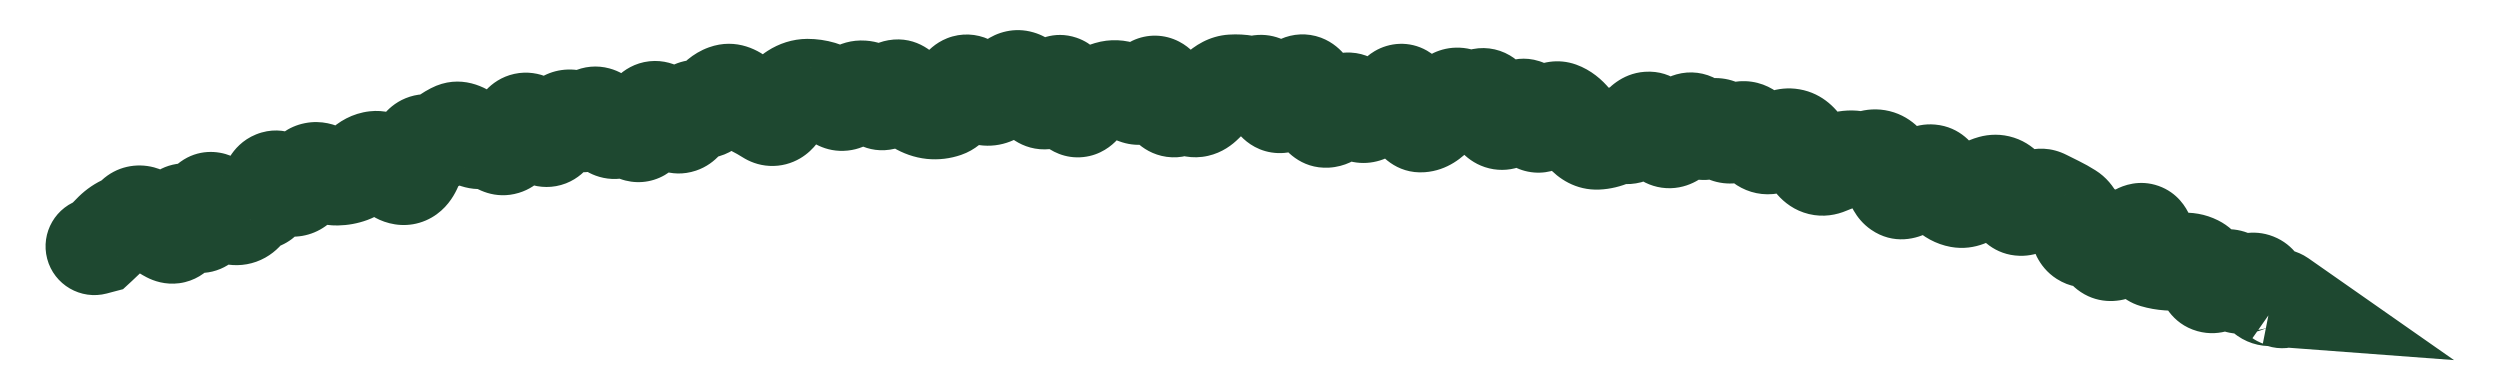 <?xml version="1.0" encoding="utf-8"?>
<svg xmlns="http://www.w3.org/2000/svg" fill="none" height="100%" overflow="visible" preserveAspectRatio="none" style="display: block;" viewBox="0 0 53 8" width="100%">
<path d="M1.736 4.223C1.184 4.368 0.855 4.934 1 5.486C1.146 6.038 1.712 6.367 2.264 6.222L2 5.222L1.736 4.223ZM2.097 5.197L2.361 6.196L2.608 6.131L2.797 5.957L2.097 5.197ZM2.608 4.753L2.163 3.82L2.608 4.753ZM4.086 4.629L3.286 5.284L4.086 4.629ZM4.603 4.336L3.856 5.051L4.603 4.336ZM6.301 3.953L5.696 3.115L6.301 3.953ZM6.538 3.713L7.365 4.334L6.538 3.713ZM7.429 3.694L7.782 4.666L7.429 3.694ZM7.687 3.524L8.413 4.26L7.687 3.524ZM7.953 3.387L8.07 4.415L7.953 3.387ZM8.29 3.576L9.042 2.867L8.29 3.576ZM8.619 3.723L8.209 2.774L8.619 3.723ZM9.92 2.863L10.574 2.062L9.92 2.863ZM10.825 2.968L9.9 2.505L10.825 2.968ZM11.934 2.575L12.679 3.292L11.934 2.575ZM12.226 2.567L11.611 3.397L12.226 2.567ZM13.694 2.602L14.687 2.888L13.694 2.602ZM14.555 2.493L15.483 2.95L14.555 2.493ZM15.107 2.2L15.933 2.821L15.107 2.2ZM15.675 2.067L16.36 1.292L15.675 2.067ZM16.293 2.459L15.741 3.333L16.293 2.459ZM16.569 2.296L15.636 1.851L16.569 2.296ZM17.119 1.858L17.114 0.824L17.119 1.858ZM18.004 2.065L18.834 2.681L18.004 2.065ZM18.871 2.007L19.779 2.501L18.871 2.007ZM19.159 1.957L19.968 1.312L19.159 1.957ZM20.04 2.306L19.706 1.328L20.04 2.306ZM20.9 2.052L20.75 3.075L20.9 2.052ZM21.188 1.943L20.49 1.18L21.188 1.943ZM21.476 1.709L20.878 0.866L21.476 1.709ZM22.058 2.1L22.715 1.302L22.058 2.1ZM23.796 1.917L24.164 0.951L23.796 1.917ZM25.528 2.205L26.262 2.934L25.528 2.205ZM26.118 1.766L26.185 2.797L26.118 1.766ZM26.701 1.776L26.912 2.788L26.701 1.776ZM26.979 2.049L27.927 1.636L26.979 2.049ZM27.571 1.771L27.991 2.716L27.571 1.771ZM29.286 2.313L29.264 3.346L29.286 2.313ZM29.591 2.06L28.714 1.512L29.591 2.06ZM29.868 2.218L28.874 2.501L29.868 2.218ZM30.131 2.62L30.055 1.589L30.131 2.62ZM31.337 2.113L32.098 2.812L31.337 2.113ZM31.613 2.275L32.59 1.938L31.613 2.275ZM32.19 2.344L31.445 1.627L32.19 2.344ZM32.754 2.524L31.919 1.913L32.754 2.524ZM33.064 2.343L33.416 1.37L33.064 2.343ZM33.333 2.548L32.536 3.207L33.333 2.548ZM33.862 2.986L33.907 4.019L33.862 2.986ZM34.162 2.914L33.758 1.963L34.162 2.914ZM35.073 2.647L34.186 3.178L35.073 2.647ZM35.323 2.935L34.736 3.787L35.323 2.935ZM36.233 2.739L35.643 1.89L35.643 1.89L36.233 2.739ZM36.521 2.773L35.728 3.436L36.521 2.773ZM37.103 2.819L36.375 3.553L37.103 2.819ZM37.358 3.042L37.984 2.219L37.358 3.042ZM37.66 3.015L37.046 2.183L37.66 3.015ZM38.229 3.123L37.343 3.657L38.229 3.123ZM39.061 3.401L39.337 4.398L39.061 3.401ZM39.361 3.387L39.575 2.376L39.361 3.387ZM39.662 3.367L39.969 4.354L39.662 3.367ZM40.405 4.012L39.882 3.12L40.405 4.012ZM41.542 4.218L41.728 3.2L41.542 4.218ZM41.874 4.094L41.238 3.279L41.874 4.094ZM42.503 3.991L43.287 3.317L42.503 3.991ZM43.614 4.341L43.158 5.269L43.614 4.341ZM44.317 5.016L43.743 4.157L44.317 5.016ZM44.82 5.334L44.437 4.373L44.82 5.334ZM45.502 5.113L44.473 5.214L45.502 5.113ZM45.676 5.498L45.965 4.505L45.676 5.498ZM45.965 5.549L46.038 4.518L45.965 5.549ZM46.761 5.891L47.752 5.596L46.761 5.891ZM47.353 5.961L48.198 5.365L47.353 5.961ZM47.651 6L47.179 5.08L47.651 6ZM48.147 6.304L48.205 7.336L48.147 6.304ZM48.345 6.322L48.268 7.353L52.025 7.634L48.938 5.475L48.345 6.322ZM48.288 6.317L48.365 5.287L47.969 7.301L48.288 6.317ZM48.064 7.332C48.607 7.508 49.19 7.21 49.367 6.667C49.543 6.124 49.245 5.541 48.702 5.365L48.383 6.348L48.064 7.332ZM2 5.222L2.264 6.222L2.361 6.196L2.097 5.197L1.833 4.197L1.736 4.223L2 5.222ZM2.097 5.197L2.797 5.957C2.911 5.852 3.017 5.748 3.113 5.648L2.363 4.936L1.612 4.225C1.556 4.285 1.484 4.355 1.397 4.436L2.097 5.197ZM2.363 4.936L3.113 5.648C3.114 5.647 3.095 5.667 3.053 5.687L2.608 4.753L2.163 3.82C1.946 3.924 1.764 4.065 1.612 4.225L2.363 4.936ZM2.608 4.753L3.053 5.687C3.246 5.595 3.415 5.474 3.563 5.337L2.858 4.581L2.152 3.825C2.147 3.829 2.146 3.83 2.148 3.829C2.15 3.827 2.155 3.824 2.163 3.82L2.608 4.753ZM2.858 4.581L3.563 5.337C3.465 5.428 3.328 5.512 3.157 5.552C2.989 5.591 2.841 5.575 2.734 5.547C2.55 5.498 2.464 5.406 2.487 5.427L3.189 4.669L3.892 3.91C3.772 3.8 3.56 3.627 3.265 3.548C2.892 3.45 2.471 3.527 2.152 3.825L2.858 4.581ZM3.189 4.669L2.487 5.427C2.671 5.598 2.878 5.759 3.108 5.878L3.584 4.961L4.06 4.043C4.049 4.037 3.993 4.004 3.892 3.91L3.189 4.669ZM3.584 4.961L3.108 5.878C3.256 5.955 3.501 6.044 3.803 6.004C4.128 5.96 4.37 5.787 4.523 5.603C4.769 5.308 4.816 4.956 4.832 4.812L3.805 4.695L2.778 4.578C2.776 4.598 2.776 4.581 2.788 4.542C2.798 4.51 2.834 4.4 2.936 4.279C3.052 4.139 3.251 3.992 3.528 3.954C3.781 3.92 3.972 3.997 4.06 4.043L3.584 4.961ZM3.805 4.695L4.832 4.812C4.832 4.813 4.831 4.828 4.825 4.854C4.819 4.878 4.806 4.927 4.777 4.99C4.727 5.098 4.548 5.408 4.132 5.505C3.742 5.597 3.463 5.423 3.395 5.376C3.31 5.318 3.274 5.269 3.286 5.284L4.086 4.629L4.886 3.974C4.819 3.892 4.711 3.771 4.562 3.67C4.431 3.58 4.097 3.39 3.66 3.492C3.197 3.601 2.98 3.949 2.9 4.122C2.818 4.3 2.79 4.472 2.778 4.578L3.805 4.695ZM4.086 4.629L3.286 5.284C3.354 5.367 3.472 5.5 3.641 5.606C3.805 5.709 4.205 5.898 4.675 5.7C5.101 5.52 5.255 5.154 5.302 5.02C5.36 4.856 5.379 4.698 5.387 4.59L4.356 4.515L3.324 4.44C3.322 4.468 3.322 4.417 3.353 4.33C3.373 4.273 3.491 3.955 3.871 3.795C4.297 3.615 4.644 3.794 4.745 3.858C4.804 3.895 4.843 3.93 4.86 3.947C4.87 3.956 4.876 3.963 4.88 3.968C4.882 3.97 4.884 3.972 4.885 3.973C4.886 3.974 4.886 3.974 4.886 3.974L4.086 4.629ZM4.356 4.515L5.387 4.59C5.389 4.562 5.389 4.593 5.37 4.657C5.358 4.694 5.287 4.925 5.037 5.105C4.706 5.344 4.339 5.31 4.118 5.22C3.947 5.151 3.859 5.054 3.856 5.051L4.603 4.336L5.35 3.622C5.275 3.543 5.122 3.396 4.894 3.304C4.616 3.191 4.2 3.16 3.827 3.429C3.536 3.639 3.432 3.926 3.394 4.046C3.349 4.192 3.332 4.333 3.324 4.44L4.356 4.515ZM4.603 4.336L3.856 5.051C4.026 5.228 4.362 5.546 4.838 5.61L4.977 4.586L5.115 3.561C5.196 3.572 5.259 3.593 5.3 3.611C5.341 3.628 5.368 3.645 5.379 3.653C5.4 3.666 5.39 3.663 5.35 3.622L4.603 4.336ZM4.977 4.586L4.838 5.61C5.099 5.645 5.374 5.602 5.624 5.462C5.86 5.33 6.014 5.146 6.112 4.989L5.236 4.44L4.36 3.892C4.389 3.846 4.465 3.741 4.614 3.658C4.778 3.566 4.958 3.54 5.115 3.561L4.977 4.586ZM5.236 4.44L6.112 4.989C6.093 5.02 6.039 5.095 5.936 5.166C5.824 5.243 5.683 5.294 5.531 5.301L5.487 4.268L5.443 3.235C4.897 3.258 4.544 3.598 4.36 3.892L5.236 4.44ZM5.487 4.268L5.531 5.301C5.958 5.283 6.263 5.049 6.437 4.82C6.593 4.617 6.668 4.397 6.709 4.241L5.709 3.978L4.709 3.716C4.7 3.748 4.713 3.671 4.795 3.564C4.895 3.433 5.114 3.249 5.443 3.235L5.487 4.268ZM5.709 3.978L6.709 4.241C6.706 4.25 6.688 4.32 6.632 4.41C6.575 4.501 6.444 4.67 6.2 4.768C5.938 4.874 5.694 4.84 5.535 4.782C5.394 4.731 5.311 4.66 5.29 4.64L5.979 3.869L6.668 3.099C6.551 2.995 6.063 2.594 5.427 2.85C5.138 2.967 4.966 3.172 4.875 3.32C4.784 3.467 4.736 3.611 4.709 3.716L5.709 3.978ZM5.979 3.869L5.29 4.64C5.414 4.751 5.618 4.906 5.897 4.978C6.226 5.064 6.595 5.015 6.905 4.792L6.301 3.953L5.696 3.115C5.793 3.044 5.916 2.987 6.058 2.963C6.198 2.939 6.322 2.952 6.417 2.977C6.509 3.001 6.573 3.035 6.609 3.057C6.645 3.079 6.664 3.096 6.668 3.099L5.979 3.869ZM6.301 3.953L6.905 4.792C7.089 4.659 7.24 4.501 7.365 4.334L6.538 3.713L5.711 3.093C5.688 3.124 5.681 3.125 5.696 3.115L6.301 3.953ZM6.538 3.713L7.365 4.334C7.294 4.428 7.133 4.586 6.866 4.639C6.608 4.69 6.414 4.611 6.335 4.568L6.822 3.657L7.31 2.745C7.116 2.642 6.817 2.541 6.464 2.611C6.102 2.682 5.857 2.899 5.711 3.093L6.538 3.713ZM6.822 3.657L6.335 4.568C6.558 4.688 6.84 4.786 7.163 4.78L7.144 3.747L7.124 2.713C7.249 2.71 7.317 2.749 7.31 2.745L6.822 3.657ZM7.144 3.747L7.163 4.78C7.373 4.776 7.581 4.739 7.782 4.666L7.429 3.694L7.076 2.723C7.085 2.719 7.094 2.717 7.103 2.715C7.112 2.713 7.12 2.713 7.124 2.713L7.144 3.747ZM7.429 3.694L7.782 4.666C8.036 4.574 8.245 4.426 8.413 4.26L7.687 3.524L6.96 2.789C6.965 2.784 7.003 2.749 7.076 2.723L7.429 3.694ZM7.687 3.524L8.413 4.26C8.361 4.311 8.244 4.395 8.07 4.415L7.953 3.387L7.835 2.36C7.469 2.402 7.175 2.577 6.96 2.789L7.687 3.524ZM7.953 3.387L8.07 4.415C7.841 4.441 7.675 4.368 7.604 4.329C7.537 4.291 7.516 4.262 7.538 4.286L8.29 3.576L9.042 2.867C8.884 2.7 8.459 2.289 7.835 2.36L7.953 3.387ZM8.29 3.576L7.538 4.286C7.649 4.403 7.818 4.557 8.047 4.66C8.303 4.774 8.66 4.832 9.029 4.673L8.619 3.723L8.209 2.774C8.488 2.654 8.746 2.707 8.891 2.772C9.011 2.826 9.061 2.886 9.042 2.867L8.29 3.576ZM8.619 3.723L9.029 4.673C9.373 4.524 9.558 4.257 9.649 4.087C9.746 3.909 9.802 3.721 9.838 3.562L8.831 3.331L7.823 3.1C7.809 3.163 7.804 3.153 7.83 3.105C7.851 3.066 7.956 2.884 8.209 2.774L8.619 3.723ZM8.831 3.331L9.838 3.562C9.853 3.498 9.844 3.597 9.74 3.729C9.679 3.807 9.565 3.921 9.382 3.996C9.188 4.075 8.992 4.079 8.829 4.04L9.064 3.034L9.3 2.027C9.085 1.977 8.84 1.984 8.6 2.082C8.372 2.175 8.215 2.324 8.115 2.451C7.933 2.681 7.86 2.941 7.823 3.1L8.831 3.331ZM9.064 3.034L8.829 4.04C9.258 4.141 9.685 4.031 10.012 3.758L9.348 2.965L8.684 2.172C8.748 2.119 8.843 2.061 8.969 2.031C9.096 2 9.211 2.006 9.3 2.027L9.064 3.034ZM9.348 2.965L10.012 3.758C10.043 3.731 10.068 3.715 10.086 3.706L9.609 2.789L9.132 1.872C8.97 1.956 8.821 2.058 8.684 2.172L9.348 2.965ZM9.609 2.789L10.086 3.706C9.898 3.804 9.69 3.82 9.515 3.778C9.364 3.742 9.281 3.675 9.266 3.664L9.92 2.863L10.574 2.062C10.321 1.855 9.761 1.545 9.132 1.872L9.609 2.789ZM9.92 2.863L9.266 3.664C9.493 3.849 9.966 4.135 10.552 3.947L10.235 2.963L9.918 1.979C10.104 1.919 10.277 1.936 10.4 1.975C10.51 2.009 10.568 2.057 10.574 2.062L9.92 2.863ZM10.235 2.963L10.552 3.947C10.379 4.002 10.216 3.992 10.092 3.956C9.98 3.923 9.918 3.876 9.905 3.866L10.544 3.053L11.182 2.24C10.941 2.05 10.479 1.798 9.918 1.979L10.235 2.963ZM10.544 3.053L9.905 3.866C10.092 4.013 10.493 4.241 10.998 4.089C11.452 3.952 11.666 3.596 11.749 3.431L10.825 2.968L9.9 2.505C9.91 2.486 10.041 2.218 10.401 2.109C10.812 1.985 11.109 2.182 11.182 2.24L10.544 3.053ZM10.825 2.968L11.749 3.431C11.77 3.39 11.786 3.362 11.799 3.344C11.811 3.325 11.816 3.32 11.813 3.324L11.058 2.617L10.304 1.91C10.134 2.091 10.003 2.299 9.9 2.505L10.825 2.968ZM11.058 2.617L11.813 3.324C11.727 3.415 11.573 3.536 11.345 3.586C11.113 3.637 10.911 3.59 10.777 3.53C10.654 3.475 10.582 3.408 10.557 3.383C10.529 3.356 10.52 3.34 10.528 3.352L11.375 2.758L12.221 2.165C12.133 2.039 11.941 1.785 11.622 1.642C11.435 1.559 11.184 1.505 10.904 1.566C10.629 1.626 10.431 1.774 10.304 1.91L11.058 2.617ZM11.375 2.758L10.528 3.352C10.612 3.471 10.828 3.765 11.205 3.898C11.436 3.98 11.718 3.996 11.999 3.887C12.259 3.785 12.424 3.612 12.519 3.483L11.688 2.869L10.856 2.255C10.911 2.181 11.033 2.044 11.247 1.96C11.482 1.869 11.714 1.885 11.893 1.948C12.05 2.004 12.143 2.086 12.176 2.117C12.213 2.152 12.228 2.174 12.221 2.165L11.375 2.758ZM11.688 2.869L12.519 3.483C12.576 3.406 12.63 3.343 12.679 3.292L11.934 2.575L11.19 1.858C11.071 1.981 10.96 2.114 10.856 2.255L11.688 2.869ZM11.934 2.575L12.679 3.292C12.582 3.393 12.384 3.533 12.099 3.541C11.838 3.548 11.666 3.438 11.611 3.397L12.226 2.567L12.842 1.736C12.676 1.613 12.4 1.464 12.042 1.474C11.659 1.484 11.371 1.669 11.19 1.858L11.934 2.575ZM12.226 2.567L11.611 3.397C11.798 3.536 12.136 3.709 12.563 3.633C12.982 3.557 13.235 3.287 13.361 3.107L12.514 2.515L11.666 1.922C11.711 1.859 11.875 1.655 12.198 1.597C12.53 1.538 12.764 1.678 12.842 1.736L12.226 2.567ZM12.514 2.515L13.361 3.107C13.319 3.168 13.217 3.293 13.032 3.383C12.823 3.486 12.589 3.502 12.381 3.446C12.199 3.397 12.086 3.307 12.041 3.266C12.014 3.243 11.997 3.224 11.987 3.212C11.977 3.201 11.972 3.193 11.972 3.193L12.816 2.596L13.661 2C13.579 1.884 13.343 1.564 12.919 1.45C12.66 1.38 12.379 1.401 12.124 1.526C11.893 1.639 11.749 1.804 11.666 1.922L12.514 2.515ZM12.816 2.596L11.972 3.193C12.059 3.317 12.268 3.591 12.627 3.723C12.838 3.801 13.095 3.825 13.359 3.745C13.61 3.669 13.784 3.522 13.895 3.399L13.124 2.71L12.354 2.021C12.421 1.945 12.552 1.829 12.756 1.767C12.973 1.701 13.18 1.723 13.34 1.782C13.484 1.835 13.573 1.91 13.609 1.944C13.647 1.98 13.664 2.004 13.661 2L12.816 2.596ZM13.124 2.71L13.895 3.399C13.841 3.459 13.745 3.547 13.595 3.611C13.436 3.679 13.26 3.699 13.092 3.671C12.934 3.644 12.822 3.582 12.758 3.539C12.695 3.496 12.659 3.458 12.649 3.446L13.422 2.76L14.196 2.074C14.082 1.946 13.831 1.698 13.433 1.631C12.94 1.549 12.561 1.789 12.354 2.021L13.124 2.71ZM13.422 2.76L12.649 3.446C12.732 3.539 12.893 3.699 13.145 3.792C13.447 3.903 13.794 3.885 14.095 3.71C14.346 3.564 14.48 3.358 14.544 3.243C14.614 3.115 14.658 2.989 14.687 2.888L13.694 2.602L12.701 2.315C12.696 2.331 12.703 2.299 12.734 2.243C12.758 2.199 12.85 2.042 13.056 1.923C13.312 1.774 13.611 1.759 13.862 1.852C14.062 1.926 14.17 2.044 14.196 2.074L13.422 2.76ZM13.694 2.602L14.687 2.888C14.694 2.867 14.693 2.876 14.679 2.904C14.668 2.926 14.627 3.009 14.534 3.1C14.433 3.199 14.251 3.326 13.99 3.355C13.732 3.383 13.53 3.3 13.417 3.231L13.953 2.347L14.49 1.463C14.323 1.362 14.072 1.266 13.766 1.299C13.457 1.333 13.229 1.484 13.085 1.625C12.841 1.865 12.743 2.167 12.701 2.315L13.694 2.602ZM13.953 2.347L13.417 3.231C13.46 3.257 13.517 3.298 13.587 3.36L14.274 2.588L14.961 1.815C14.814 1.684 14.657 1.565 14.49 1.463L13.953 2.347ZM14.274 2.588L13.587 3.36C13.775 3.527 14.206 3.801 14.756 3.617C15.207 3.465 15.411 3.096 15.483 2.95L14.555 2.493L13.627 2.037C13.635 2.022 13.664 1.965 13.725 1.897C13.787 1.828 13.908 1.72 14.096 1.657C14.552 1.504 14.882 1.745 14.961 1.815L14.274 2.588ZM14.555 2.493L15.483 2.95C15.48 2.955 15.466 2.982 15.436 3.022C15.407 3.06 15.349 3.126 15.255 3.188C15.157 3.254 15.023 3.313 14.862 3.33C14.7 3.347 14.559 3.319 14.45 3.277L14.825 2.313L15.2 1.35C14.837 1.209 14.435 1.25 14.107 1.469C13.843 1.645 13.701 1.888 13.627 2.037L14.555 2.493ZM14.825 2.313L14.45 3.277C14.726 3.384 15.047 3.398 15.357 3.274C15.638 3.161 15.822 2.969 15.933 2.821L15.107 2.2L14.281 1.578C14.306 1.545 14.399 1.43 14.586 1.355C14.802 1.268 15.025 1.282 15.2 1.35L14.825 2.313ZM15.107 2.2L15.933 2.821C15.938 2.814 15.928 2.83 15.898 2.855C15.867 2.88 15.81 2.92 15.726 2.95L15.377 1.977L15.028 1.004C14.677 1.13 14.437 1.371 14.281 1.578L15.107 2.2ZM15.377 1.977L15.726 2.95C15.553 3.012 15.374 3.01 15.223 2.964C15.089 2.924 15.012 2.86 14.991 2.842L15.675 2.067L16.36 1.292C16.106 1.068 15.617 0.792 15.028 1.004L15.377 1.977ZM15.675 2.067L14.991 2.842C15.148 2.98 15.323 3.107 15.519 3.207L15.987 2.285L16.454 1.362C16.446 1.358 16.414 1.34 16.36 1.292L15.675 2.067ZM15.987 2.285L15.519 3.207C15.591 3.243 15.665 3.285 15.741 3.333L16.293 2.459L16.845 1.585C16.717 1.504 16.587 1.43 16.454 1.362L15.987 2.285ZM16.293 2.459L15.741 3.333C15.88 3.421 16.074 3.505 16.313 3.517C16.56 3.53 16.783 3.463 16.962 3.358C17.278 3.172 17.433 2.886 17.502 2.742L16.569 2.296L15.636 1.851C15.637 1.849 15.652 1.818 15.686 1.773C15.72 1.73 15.792 1.647 15.915 1.575C16.048 1.497 16.224 1.442 16.422 1.452C16.612 1.462 16.756 1.529 16.845 1.585L16.293 2.459ZM16.569 2.296L17.502 2.742C17.522 2.7 17.53 2.691 17.522 2.703C17.514 2.713 17.473 2.765 17.39 2.819L16.832 1.948L16.274 1.078C15.939 1.292 15.748 1.616 15.636 1.851L16.569 2.296ZM16.832 1.948L17.39 2.819C17.339 2.851 17.245 2.892 17.123 2.892L17.119 1.858L17.114 0.824C16.796 0.826 16.511 0.926 16.274 1.078L16.832 1.948ZM17.119 1.858L17.123 2.892C17.121 2.892 17.119 2.892 17.117 2.892C17.116 2.892 17.117 2.892 17.12 2.893L17.413 1.901L17.705 0.909C17.515 0.853 17.317 0.824 17.114 0.824L17.119 1.858ZM17.413 1.901L17.12 2.893C17.06 2.875 17.02 2.852 17.001 2.84C16.982 2.828 16.979 2.823 16.991 2.834L17.714 2.096L18.438 1.357C18.261 1.184 18.018 1.002 17.705 0.909L17.413 1.901ZM17.714 2.096L16.991 2.834C17.154 2.994 17.493 3.243 17.973 3.192C18.436 3.143 18.711 2.846 18.834 2.681L18.004 2.065L17.174 1.449C17.206 1.405 17.389 1.175 17.755 1.136C18.138 1.095 18.378 1.299 18.438 1.357L17.714 2.096ZM18.004 2.065L18.834 2.681C18.828 2.689 18.782 2.751 18.683 2.812C18.571 2.88 18.409 2.937 18.217 2.924L18.285 1.892L18.354 0.861C17.742 0.82 17.352 1.208 17.174 1.449L18.004 2.065ZM18.285 1.892L18.217 2.924C18.067 2.914 17.955 2.863 17.89 2.823C17.829 2.785 17.803 2.754 17.806 2.758L18.584 2.077L19.363 1.396C19.182 1.19 18.849 0.894 18.354 0.861L18.285 1.892ZM18.584 2.077L17.806 2.758C17.952 2.925 18.368 3.301 18.979 3.151C19.476 3.029 19.708 2.632 19.779 2.501L18.871 2.007L17.963 1.513C17.969 1.501 18 1.445 18.067 1.377C18.135 1.308 18.272 1.195 18.486 1.143C19.001 1.017 19.318 1.346 19.363 1.396L18.584 2.077ZM18.871 2.007L19.779 2.501C19.771 2.515 19.736 2.579 19.66 2.653C19.581 2.729 19.424 2.849 19.186 2.89C18.653 2.983 18.363 2.616 18.351 2.601L19.159 1.957L19.968 1.312C19.852 1.167 19.462 0.744 18.832 0.853C18.284 0.949 18.032 1.385 17.963 1.513L18.871 2.007ZM19.159 1.957L18.351 2.601C18.5 2.788 18.692 2.984 18.936 3.129L19.462 2.239L19.988 1.349C20.015 1.365 20.024 1.375 20.017 1.368C20.011 1.362 19.994 1.345 19.968 1.312L19.159 1.957ZM19.462 2.239L18.936 3.129C19.14 3.249 19.379 3.341 19.649 3.369L19.753 2.34L19.858 1.312C19.935 1.32 19.98 1.344 19.988 1.349L19.462 2.239ZM19.753 2.34L19.649 3.369C19.9 3.394 20.145 3.363 20.375 3.284L20.04 2.306L19.706 1.328C19.745 1.314 19.799 1.306 19.858 1.312L19.753 2.34ZM20.04 2.306L20.375 3.284C20.681 3.179 20.879 2.978 20.992 2.836C21.11 2.686 21.198 2.523 21.263 2.377L20.321 1.952L19.378 1.528C19.352 1.585 19.347 1.582 19.372 1.551C19.392 1.526 19.495 1.4 19.706 1.328L20.04 2.306ZM20.321 1.952L21.263 2.377C21.267 2.37 21.251 2.409 21.207 2.465C21.168 2.515 21.053 2.649 20.841 2.733C20.588 2.833 20.318 2.814 20.099 2.713C19.917 2.628 19.82 2.511 19.791 2.474L20.607 1.839L21.423 1.205C21.344 1.103 21.199 0.943 20.968 0.836C20.7 0.712 20.381 0.692 20.081 0.81C19.821 0.913 19.659 1.087 19.574 1.197C19.483 1.314 19.421 1.433 19.378 1.528L20.321 1.952ZM20.607 1.839L19.791 2.474C19.952 2.681 20.262 3.003 20.75 3.075L20.9 2.052L21.051 1.029C21.203 1.052 21.308 1.112 21.362 1.152C21.413 1.189 21.432 1.216 21.423 1.205L20.607 1.839ZM20.9 2.052L20.75 3.075C21.247 3.148 21.641 2.93 21.886 2.706L21.188 1.943L20.49 1.18C20.515 1.158 20.576 1.108 20.677 1.069C20.785 1.028 20.915 1.009 21.051 1.029L20.9 2.052ZM21.188 1.943L21.886 2.706C21.952 2.645 22.015 2.594 22.074 2.553L21.476 1.709L20.878 0.866C20.743 0.961 20.614 1.067 20.49 1.18L21.188 1.943ZM21.476 1.709L22.074 2.553C21.915 2.665 21.643 2.761 21.334 2.672C21.085 2.6 20.967 2.449 20.952 2.43L21.767 1.793L22.582 1.157C22.47 1.013 22.254 0.785 21.908 0.686C21.503 0.568 21.133 0.685 20.878 0.866L21.476 1.709ZM21.767 1.793L20.952 2.43C21.084 2.599 21.233 2.76 21.401 2.898L22.058 2.1L22.715 1.302C22.69 1.281 22.644 1.237 22.582 1.157L21.767 1.793ZM22.058 2.1L21.401 2.898C21.54 3.012 21.757 3.139 22.044 3.163C22.342 3.188 22.593 3.093 22.773 2.975C23.074 2.776 23.222 2.48 23.285 2.343L22.346 1.909L21.408 1.476C21.401 1.49 21.408 1.473 21.431 1.44C21.452 1.411 21.514 1.328 21.633 1.249C21.764 1.163 21.968 1.082 22.217 1.103C22.456 1.123 22.625 1.227 22.715 1.302L22.058 2.1ZM22.346 1.909L23.285 2.343C23.282 2.35 23.27 2.374 23.248 2.408C23.227 2.44 23.184 2.501 23.112 2.566C23.039 2.632 22.915 2.722 22.735 2.773C22.543 2.827 22.343 2.82 22.162 2.759C21.847 2.653 21.709 2.431 21.694 2.407C21.66 2.354 21.654 2.327 21.666 2.36L22.637 2.007L23.609 1.655C23.572 1.552 23.517 1.419 23.433 1.289C23.369 1.189 23.183 0.921 22.82 0.799C22.343 0.639 21.939 0.838 21.725 1.033C21.547 1.193 21.453 1.379 21.408 1.476L22.346 1.909ZM22.637 2.007L21.666 2.36C21.717 2.502 21.839 2.823 22.108 3.056C22.275 3.2 22.573 3.371 22.965 3.33C23.334 3.291 23.573 3.085 23.691 2.957L22.928 2.259L22.166 1.56C22.236 1.484 22.427 1.307 22.748 1.273C23.092 1.237 23.342 1.389 23.46 1.492C23.567 1.584 23.613 1.67 23.617 1.678C23.627 1.695 23.623 1.692 23.609 1.655L22.637 2.007ZM22.928 2.259L23.691 2.957C23.709 2.937 23.72 2.927 23.724 2.924C23.727 2.921 23.721 2.927 23.704 2.936L23.215 2.025L22.727 1.114C22.503 1.234 22.318 1.394 22.166 1.56L22.928 2.259ZM23.215 2.025L23.704 2.936C23.743 2.915 23.775 2.903 23.799 2.896L23.505 1.905L23.21 0.914C23.041 0.964 22.88 1.032 22.727 1.114L23.215 2.025ZM23.505 1.905L23.799 2.896C23.743 2.913 23.677 2.922 23.606 2.919C23.536 2.916 23.475 2.901 23.427 2.883L23.796 1.917L24.164 0.951C23.861 0.836 23.532 0.818 23.21 0.914L23.505 1.905ZM23.796 1.917L23.427 2.883C23.527 2.921 23.627 2.959 23.726 2.995L24.085 2.026L24.445 1.057C24.352 1.022 24.259 0.987 24.164 0.951L23.796 1.917ZM24.085 2.026L23.726 2.995C24.078 3.126 24.437 3.078 24.724 2.921C24.971 2.787 25.131 2.594 25.226 2.457L24.376 1.868L23.527 1.278C23.53 1.274 23.544 1.253 23.574 1.224C23.603 1.195 23.656 1.149 23.736 1.105C23.819 1.06 23.931 1.018 24.066 1.006C24.204 0.994 24.334 1.015 24.445 1.057L24.085 2.026ZM24.376 1.868L25.226 2.457C25.203 2.489 25.102 2.632 24.893 2.732C24.624 2.859 24.307 2.853 24.044 2.717C23.84 2.611 23.745 2.466 23.724 2.434C23.695 2.388 23.688 2.365 23.696 2.387L24.661 2.016L25.626 1.645C25.589 1.547 25.536 1.428 25.459 1.31C25.392 1.205 25.249 1.012 24.997 0.882C24.687 0.721 24.323 0.713 24.005 0.864C23.748 0.986 23.598 1.176 23.527 1.278L24.376 1.868ZM24.661 2.016L23.696 2.387C23.754 2.538 23.869 2.806 24.097 3.018C24.225 3.138 24.437 3.284 24.733 3.325C25.043 3.368 25.311 3.276 25.5 3.156L24.947 2.282L24.394 1.409C24.534 1.32 24.753 1.24 25.015 1.276C25.262 1.311 25.426 1.431 25.507 1.506C25.639 1.63 25.661 1.734 25.626 1.645L24.661 2.016ZM24.947 2.282L25.5 3.156C25.426 3.203 25.3 3.26 25.133 3.266C24.963 3.273 24.821 3.224 24.725 3.169L25.238 2.271L25.751 1.373C25.558 1.264 25.32 1.19 25.053 1.2C24.79 1.21 24.566 1.3 24.394 1.409L24.947 2.282ZM25.238 2.271L24.725 3.169C24.97 3.309 25.281 3.379 25.61 3.304C25.912 3.236 26.127 3.069 26.262 2.934L25.528 2.205L24.795 1.477C24.831 1.44 24.949 1.334 25.154 1.287C25.387 1.235 25.601 1.288 25.751 1.373L25.238 2.271ZM25.528 2.205L26.262 2.934C26.353 2.842 26.444 2.753 26.536 2.665L25.823 1.916L25.111 1.167C25.005 1.268 24.899 1.371 24.795 1.477L25.528 2.205ZM25.823 1.916L26.536 2.665C26.529 2.672 26.411 2.782 26.185 2.797L26.118 1.766L26.05 0.734C25.631 0.761 25.316 0.973 25.111 1.167L25.823 1.916ZM26.118 1.766L26.185 2.797C26.2 2.796 26.215 2.797 26.233 2.8L26.41 1.781L26.587 0.763C26.41 0.732 26.23 0.722 26.05 0.734L26.118 1.766ZM26.41 1.781L26.233 2.8C26.459 2.839 26.688 2.835 26.912 2.788L26.701 1.776L26.49 0.764C26.52 0.758 26.555 0.757 26.587 0.763L26.41 1.781ZM26.701 1.776L26.912 2.788C26.742 2.824 26.568 2.809 26.413 2.751C26.268 2.697 26.172 2.619 26.119 2.567C26.027 2.476 26.008 2.409 26.031 2.461L26.979 2.049L27.927 1.636C27.862 1.487 27.753 1.273 27.568 1.091C27.359 0.887 26.978 0.663 26.49 0.764L26.701 1.776ZM26.979 2.049L26.031 2.461C26.073 2.559 26.143 2.699 26.257 2.833C26.367 2.963 26.593 3.175 26.953 3.232C27.341 3.294 27.648 3.142 27.826 3.003C27.99 2.874 28.093 2.725 28.15 2.63L27.266 2.094L26.382 1.559C26.388 1.549 26.439 1.462 26.553 1.373C26.682 1.273 26.94 1.136 27.279 1.19C27.592 1.24 27.771 1.421 27.835 1.497C27.872 1.541 27.895 1.577 27.907 1.598C27.919 1.619 27.925 1.633 27.927 1.636L26.979 2.049ZM27.266 2.094L28.15 2.63C28.176 2.587 28.185 2.581 28.172 2.595C28.161 2.607 28.102 2.666 27.991 2.716L27.571 1.771L27.151 0.827C26.755 1.003 26.516 1.338 26.382 1.559L27.266 2.094ZM27.571 1.771L27.991 2.716C27.786 2.807 27.53 2.829 27.283 2.737C27.07 2.658 26.951 2.526 26.906 2.469C26.827 2.37 26.825 2.313 26.859 2.422L27.847 2.118L28.835 1.814C28.784 1.647 28.694 1.396 28.523 1.181C28.432 1.067 28.266 0.897 28.005 0.799C27.71 0.69 27.405 0.714 27.151 0.827L27.571 1.771ZM27.847 2.118L26.859 2.422C26.911 2.593 26.99 2.808 27.118 2.999C27.221 3.154 27.561 3.59 28.177 3.554L28.117 2.522L28.057 1.49C28.305 1.476 28.507 1.561 28.638 1.652C28.756 1.734 28.817 1.82 28.838 1.851C28.875 1.908 28.867 1.918 28.835 1.814L27.847 2.118ZM28.117 2.522L28.177 3.554C28.514 3.535 28.767 3.382 28.926 3.249C29.084 3.117 29.2 2.964 29.285 2.834L28.417 2.272L27.549 1.71C27.529 1.741 27.543 1.71 27.601 1.662C27.66 1.612 27.815 1.504 28.057 1.49L28.117 2.522ZM28.417 2.272L29.285 2.834C29.278 2.844 29.237 2.907 29.153 2.976C29.066 3.048 28.885 3.166 28.62 3.18C28.341 3.194 28.124 3.085 27.995 2.983C27.881 2.892 27.827 2.802 27.812 2.777L28.706 2.257L29.599 1.737C29.522 1.604 29.189 1.08 28.514 1.115C27.919 1.145 27.618 1.604 27.549 1.71L28.417 2.272ZM28.706 2.257L27.812 2.777C27.898 2.924 28.071 3.178 28.385 3.332C28.778 3.527 29.194 3.473 29.507 3.292L28.989 2.397L28.471 1.502C28.559 1.451 28.689 1.399 28.853 1.389C29.022 1.379 29.176 1.417 29.301 1.479C29.418 1.536 29.493 1.606 29.533 1.65C29.574 1.694 29.594 1.728 29.599 1.737L28.706 2.257ZM28.989 2.397L29.507 3.292C29.476 3.31 29.39 3.349 29.264 3.346L29.286 2.313L29.307 1.279C28.987 1.272 28.703 1.368 28.471 1.502L28.989 2.397ZM29.286 2.313L29.264 3.346C29.637 3.354 29.92 3.191 30.093 3.048C30.262 2.909 30.383 2.744 30.468 2.608L29.591 2.06L28.714 1.512C28.693 1.547 28.709 1.509 28.776 1.454C28.848 1.395 29.032 1.273 29.307 1.279L29.286 2.313ZM29.591 2.06L30.468 2.608C30.462 2.617 30.381 2.754 30.195 2.864C30.088 2.927 29.933 2.99 29.739 2.996C29.54 3.003 29.365 2.948 29.229 2.871C28.993 2.737 28.901 2.551 28.89 2.531C28.866 2.485 28.864 2.467 28.874 2.501L29.868 2.218L30.862 1.935C30.833 1.831 30.79 1.703 30.724 1.576C30.67 1.473 30.533 1.234 30.251 1.073C29.873 0.858 29.451 0.901 29.141 1.085C28.905 1.225 28.773 1.419 28.714 1.512L29.591 2.06ZM29.868 2.218L28.874 2.501C28.923 2.673 28.998 2.893 29.127 3.091C29.237 3.258 29.583 3.697 30.206 3.651L30.131 2.62L30.055 1.589C30.3 1.571 30.506 1.651 30.646 1.747C30.77 1.833 30.835 1.925 30.858 1.959C30.899 2.022 30.892 2.038 30.862 1.935L29.868 2.218ZM30.131 2.62L30.206 3.651C30.692 3.616 31.022 3.326 31.201 3.128L30.435 2.434L29.668 1.741C29.662 1.748 29.684 1.721 29.741 1.686C29.8 1.65 29.908 1.6 30.055 1.589L30.131 2.62ZM30.435 2.434L31.201 3.128C31.288 3.032 31.372 2.947 31.453 2.872L30.751 2.113L30.048 1.355C29.919 1.475 29.792 1.604 29.668 1.741L30.435 2.434ZM30.751 2.113L31.453 2.872C31.398 2.923 31.191 3.092 30.855 3.076C30.51 3.061 30.312 2.864 30.252 2.792L31.043 2.127L31.834 1.461C31.684 1.283 31.392 1.031 30.95 1.011C30.517 0.991 30.208 1.206 30.048 1.355L30.751 2.113ZM31.043 2.127L30.252 2.792C30.413 2.984 30.743 3.259 31.233 3.236C31.679 3.214 31.967 2.954 32.098 2.812L31.337 2.113L30.576 1.413C30.6 1.387 30.786 1.187 31.134 1.17C31.526 1.151 31.762 1.376 31.834 1.461L31.043 2.127ZM31.337 2.113L32.098 2.812C32.06 2.854 31.938 2.977 31.722 3.044C31.46 3.126 31.183 3.087 30.962 2.957C30.78 2.85 30.693 2.717 30.669 2.676C30.638 2.626 30.63 2.597 30.635 2.611L31.613 2.275L32.59 1.938C32.556 1.841 32.508 1.721 32.435 1.601C32.368 1.491 32.237 1.309 32.01 1.175C31.743 1.018 31.418 0.973 31.106 1.07C30.841 1.153 30.667 1.313 30.576 1.413L31.337 2.113ZM31.613 2.275L30.635 2.611C30.688 2.766 30.787 3.01 30.979 3.217C31.083 3.33 31.247 3.466 31.479 3.543C31.726 3.625 31.978 3.617 32.2 3.544L31.878 2.561L31.556 1.579C31.729 1.522 31.932 1.514 32.132 1.581C32.317 1.642 32.435 1.746 32.495 1.811C32.599 1.923 32.614 2.007 32.59 1.938L31.613 2.275ZM31.878 2.561L32.2 3.544C32.52 3.439 32.762 3.24 32.936 3.06L32.19 2.344L31.445 1.627C31.428 1.645 31.426 1.644 31.44 1.634C31.454 1.624 31.493 1.6 31.556 1.579L31.878 2.561ZM32.19 2.344L32.936 3.06C32.899 3.098 32.795 3.198 32.617 3.262C32.408 3.336 32.158 3.339 31.925 3.237C31.723 3.148 31.613 3.015 31.57 2.956C31.546 2.922 31.53 2.894 31.522 2.878C31.513 2.861 31.509 2.851 31.508 2.848L32.468 2.466L33.428 2.083C33.39 1.987 33.333 1.864 33.245 1.742C33.159 1.625 33.005 1.452 32.756 1.343C32.111 1.06 31.61 1.456 31.445 1.627L32.19 2.344ZM32.468 2.466L31.508 2.848C31.548 2.948 31.614 3.09 31.726 3.228C31.837 3.366 32.051 3.569 32.39 3.638C32.748 3.711 33.047 3.596 33.235 3.475C33.407 3.363 33.521 3.225 33.588 3.135L32.754 2.524L31.919 1.913C31.929 1.9 31.989 1.818 32.109 1.74C32.245 1.652 32.494 1.549 32.804 1.612C33.096 1.672 33.265 1.843 33.333 1.928C33.402 2.013 33.427 2.08 33.428 2.083L32.468 2.466ZM32.754 2.524L33.588 3.135C33.605 3.111 33.559 3.184 33.437 3.256C33.368 3.296 33.264 3.342 33.129 3.36C32.989 3.379 32.845 3.363 32.713 3.315L33.064 2.343L33.416 1.37C33.023 1.229 32.654 1.319 32.396 1.469C32.169 1.601 32.016 1.782 31.919 1.913L32.754 2.524ZM33.064 2.343L32.713 3.315C32.584 3.269 32.53 3.2 32.536 3.207L33.333 2.548L34.13 1.89C33.966 1.691 33.733 1.485 33.416 1.37L33.064 2.343ZM33.333 2.548L32.536 3.207C32.627 3.317 32.719 3.425 32.811 3.53L33.588 2.848L34.364 2.165C34.287 2.077 34.209 1.985 34.13 1.89L33.333 2.548ZM33.588 2.848L32.811 3.53C33.033 3.782 33.404 4.041 33.907 4.019L33.862 2.986L33.817 1.953C33.953 1.947 34.081 1.979 34.186 2.032C34.284 2.081 34.341 2.139 34.364 2.165L33.588 2.848ZM33.862 2.986L33.907 4.019C34.144 4.009 34.365 3.951 34.566 3.866L34.162 2.914L33.758 1.963C33.754 1.964 33.775 1.955 33.817 1.953L33.862 2.986ZM34.162 2.914L34.566 3.866C34.527 3.883 34.441 3.908 34.326 3.893L34.458 2.868L34.589 1.842C34.285 1.803 34.001 1.86 33.758 1.963L34.162 2.914ZM34.458 2.868L34.326 3.893C35.009 3.981 35.441 3.49 35.579 3.32L34.777 2.668L33.976 2.015C33.956 2.038 33.983 1.999 34.06 1.95C34.145 1.897 34.334 1.809 34.589 1.842L34.458 2.868ZM34.777 2.668L35.579 3.32C35.571 3.33 35.532 3.378 35.456 3.431C35.38 3.484 35.228 3.57 35.012 3.585C34.483 3.622 34.225 3.243 34.186 3.178L35.073 2.647L35.96 2.116C35.842 1.919 35.496 1.478 34.868 1.522C34.365 1.557 34.07 1.899 33.976 2.015L34.777 2.668ZM35.073 2.647L34.186 3.178C34.31 3.385 34.485 3.613 34.736 3.787L35.323 2.935L35.909 2.083C35.95 2.111 35.971 2.135 35.976 2.141C35.981 2.147 35.975 2.141 35.96 2.116L35.073 2.647ZM35.323 2.935L34.736 3.787C34.922 3.914 35.157 3.997 35.42 3.99C35.67 3.983 35.87 3.897 36.007 3.814C36.256 3.662 36.416 3.446 36.506 3.312L35.646 2.738L34.786 2.164C34.748 2.221 34.79 2.134 34.931 2.048C35.015 1.997 35.163 1.929 35.364 1.923C35.578 1.917 35.767 1.986 35.909 2.083L35.323 2.935ZM35.646 2.738L36.506 3.312C36.513 3.302 36.496 3.33 36.452 3.372C36.414 3.408 36.296 3.513 36.097 3.569C35.858 3.635 35.592 3.606 35.366 3.473C35.176 3.361 35.086 3.218 35.056 3.166L35.953 2.652L36.85 2.139C36.782 2.02 36.65 1.83 36.416 1.691C36.145 1.532 35.83 1.496 35.54 1.577C35.29 1.647 35.118 1.787 35.023 1.878C34.921 1.975 34.843 2.078 34.786 2.164L35.646 2.738ZM35.953 2.652L35.056 3.166C35.152 3.333 35.367 3.635 35.774 3.762C36.227 3.903 36.609 3.737 36.823 3.588L36.233 2.739L35.643 1.89C35.747 1.818 36.028 1.676 36.388 1.787C36.702 1.885 36.831 2.106 36.85 2.139L35.953 2.652ZM36.233 2.739L36.823 3.588C36.75 3.639 36.552 3.75 36.269 3.717C35.977 3.684 35.8 3.521 35.728 3.436L36.521 2.773L37.314 2.109C37.16 1.925 36.894 1.708 36.506 1.663C36.127 1.619 35.825 1.764 35.643 1.89L36.233 2.739ZM36.521 2.773L35.728 3.436C35.883 3.621 36.148 3.835 36.531 3.882C36.905 3.927 37.205 3.79 37.389 3.665L36.812 2.808L36.234 1.95C36.307 1.901 36.503 1.795 36.78 1.829C37.067 1.864 37.242 2.022 37.314 2.109L36.521 2.773ZM36.812 2.808L37.389 3.665C37.331 3.705 37.169 3.797 36.929 3.788C36.668 3.778 36.478 3.655 36.375 3.553L37.103 2.819L37.831 2.085C37.645 1.9 37.366 1.735 37.007 1.721C36.67 1.708 36.404 1.836 36.234 1.95L36.812 2.808ZM37.103 2.819L36.375 3.553C36.488 3.665 36.606 3.769 36.732 3.864L37.358 3.042L37.984 2.219C37.935 2.182 37.885 2.138 37.831 2.085L37.103 2.819ZM37.358 3.042L36.732 3.864C36.962 4.04 37.262 4.144 37.591 4.114C37.892 4.087 38.123 3.958 38.274 3.846L37.66 3.015L37.046 2.183C37.082 2.156 37.206 2.073 37.406 2.055C37.635 2.034 37.841 2.11 37.984 2.219L37.358 3.042ZM37.66 3.015L38.274 3.846C38.269 3.85 38.091 3.981 37.8 3.932L37.974 2.912L38.147 1.893C37.667 1.811 37.279 2.011 37.046 2.183L37.66 3.015ZM37.974 2.912L37.8 3.932C37.475 3.876 37.344 3.659 37.343 3.657L38.229 3.123L39.114 2.589C38.963 2.339 38.663 1.981 38.147 1.893L37.974 2.912ZM38.229 3.123L37.343 3.657C37.443 3.822 37.554 3.98 37.679 4.124L38.46 3.447L39.242 2.77C39.208 2.731 39.164 2.672 39.114 2.589L38.229 3.123ZM38.46 3.447L37.679 4.124C37.823 4.29 38.042 4.464 38.348 4.538C38.657 4.613 38.938 4.556 39.152 4.464L38.741 3.515L38.331 2.566C38.436 2.52 38.617 2.476 38.833 2.528C39.044 2.579 39.177 2.696 39.242 2.77L38.46 3.447ZM38.741 3.515L39.152 4.464C39.219 4.435 39.28 4.413 39.337 4.398L39.061 3.401L38.785 2.405C38.631 2.448 38.479 2.502 38.331 2.566L38.741 3.515ZM39.061 3.401L39.337 4.398C39.305 4.406 39.235 4.418 39.146 4.399L39.361 3.387L39.575 2.376C39.297 2.317 39.028 2.338 38.785 2.405L39.061 3.401ZM39.361 3.387L39.146 4.399C39.44 4.461 39.722 4.432 39.969 4.354L39.662 3.367L39.355 2.38C39.389 2.37 39.469 2.354 39.575 2.376L39.361 3.387ZM39.662 3.367L39.969 4.354C39.871 4.385 39.728 4.404 39.566 4.364C39.404 4.324 39.29 4.243 39.222 4.176L39.944 3.437L40.667 2.698C40.518 2.551 40.316 2.419 40.06 2.356C39.803 2.293 39.559 2.316 39.355 2.38L39.662 3.367ZM39.944 3.437L39.222 4.176C39.191 4.146 39.17 4.12 39.158 4.101C39.145 4.083 39.138 4.071 39.137 4.068C39.134 4.062 39.143 4.079 39.157 4.127L40.149 3.835L41.141 3.543C41.067 3.292 40.935 2.96 40.667 2.698L39.944 3.437ZM40.149 3.835L39.157 4.127C39.2 4.275 39.32 4.63 39.666 4.869C40.143 5.199 40.646 5.069 40.928 4.904L40.405 4.012L39.882 3.12C39.951 3.079 40.087 3.015 40.277 3.006C40.484 2.997 40.682 3.058 40.841 3.168C40.984 3.267 41.06 3.379 41.093 3.437C41.127 3.497 41.139 3.539 41.141 3.543L40.149 3.835ZM40.405 4.012L40.928 4.904C41.11 4.797 41.283 4.668 41.446 4.526L40.767 3.746L40.089 2.966C40 3.043 39.931 3.091 39.882 3.12L40.405 4.012ZM40.767 3.746L41.446 4.526C41.438 4.533 41.218 4.734 40.842 4.7C40.399 4.661 40.195 4.349 40.148 4.263L41.058 3.772L41.968 3.281C41.853 3.068 41.566 2.689 41.026 2.641C40.554 2.598 40.222 2.85 40.089 2.966L40.767 3.746ZM41.058 3.772L40.148 4.263C40.254 4.458 40.389 4.655 40.567 4.825L41.281 4.077L41.995 3.329C42.004 3.338 42.005 3.341 42 3.333C41.994 3.325 41.983 3.309 41.968 3.281L41.058 3.772ZM41.281 4.077L40.567 4.825C40.77 5.018 41.034 5.176 41.357 5.235L41.542 4.218L41.728 3.2C41.863 3.225 41.953 3.289 41.995 3.329L41.281 4.077ZM41.542 4.218L41.357 5.235C41.889 5.331 42.304 5.071 42.511 4.909L41.874 4.094L41.238 3.279C41.23 3.286 41.263 3.258 41.336 3.23C41.414 3.201 41.554 3.169 41.728 3.2L41.542 4.218ZM41.874 4.094L42.511 4.909C42.524 4.898 42.535 4.891 42.543 4.886C42.551 4.88 42.555 4.878 42.555 4.878C42.555 4.878 42.551 4.88 42.542 4.884C42.534 4.887 42.52 4.893 42.501 4.898L42.227 3.901L41.953 2.904C41.669 2.982 41.429 3.13 41.238 3.279L41.874 4.094ZM42.227 3.901L42.501 4.898C42.39 4.928 42.232 4.941 42.058 4.885C41.888 4.83 41.778 4.733 41.719 4.665L42.503 3.991L43.287 3.317C43.152 3.159 42.957 3.002 42.695 2.918C42.429 2.832 42.17 2.844 41.953 2.904L42.227 3.901ZM42.503 3.991L41.719 4.665C41.748 4.698 41.784 4.747 41.823 4.815L42.719 4.3L43.615 3.784C43.52 3.619 43.412 3.461 43.287 3.317L42.503 3.991ZM42.719 4.3L41.823 4.815C41.966 5.064 42.285 5.408 42.816 5.423C43.248 5.435 43.553 5.21 43.684 5.1L43.019 4.308L42.354 3.516C42.368 3.505 42.413 3.469 42.489 3.433C42.565 3.398 42.699 3.351 42.873 3.356C43.304 3.368 43.54 3.653 43.615 3.784L42.719 4.3ZM43.019 4.308L43.684 5.1C43.683 5.1 43.67 5.112 43.643 5.128C43.616 5.144 43.568 5.169 43.499 5.19C43.344 5.236 43.112 5.248 42.88 5.129L43.35 4.209L43.82 3.288C43.136 2.938 42.549 3.353 42.354 3.516L43.019 4.308ZM43.35 4.209L42.88 5.129C42.973 5.177 43.065 5.223 43.158 5.269L43.614 4.341L44.071 3.413C43.987 3.372 43.904 3.33 43.82 3.288L43.35 4.209ZM43.614 4.341L43.158 5.269C43.214 5.296 43.271 5.328 43.328 5.363L43.874 4.486L44.421 3.609C44.307 3.537 44.191 3.472 44.071 3.413L43.614 4.341ZM43.874 4.486L43.328 5.363C43.163 5.26 43.089 5.135 43.066 5.09C43.042 5.043 43.044 5.028 43.052 5.069L44.064 4.855L45.075 4.641C45.026 4.406 44.891 3.901 44.421 3.609L43.874 4.486ZM44.064 4.855L43.052 5.069C43.081 5.206 43.182 5.645 43.603 5.913C44.161 6.268 44.694 6.008 44.892 5.876L44.317 5.016L43.743 4.157C43.787 4.127 43.901 4.058 44.076 4.032C44.276 4.002 44.507 4.037 44.712 4.168C44.896 4.285 44.987 4.432 45.024 4.506C45.063 4.581 45.074 4.635 45.075 4.641L44.064 4.855ZM44.317 5.016L44.892 5.876C44.84 5.91 44.473 6.135 44.019 5.911C43.823 5.813 43.711 5.673 43.656 5.584C43.603 5.497 43.584 5.43 43.579 5.411L44.578 5.146L45.577 4.88C45.537 4.728 45.401 4.288 44.938 4.058C44.398 3.79 43.922 4.037 43.743 4.157L44.317 5.016ZM44.578 5.146L43.579 5.411C43.621 5.571 43.73 5.898 44.038 6.138C44.436 6.447 44.892 6.418 45.203 6.294L44.82 5.334L44.437 4.373C44.519 4.341 44.655 4.303 44.827 4.318C45.009 4.333 45.175 4.403 45.307 4.505C45.429 4.6 45.496 4.703 45.529 4.763C45.562 4.824 45.574 4.869 45.577 4.88L44.578 5.146ZM44.82 5.334L45.203 6.294C45.529 6.164 45.79 5.928 45.979 5.73L45.231 5.016L44.483 4.303C44.429 4.359 44.394 4.389 44.377 4.402C44.37 4.408 44.37 4.407 44.378 4.402C44.386 4.397 44.406 4.386 44.437 4.373L44.82 5.334ZM45.231 5.016L45.979 5.73C45.977 5.732 45.965 5.744 45.944 5.762C45.924 5.778 45.885 5.809 45.826 5.84C45.722 5.896 45.432 6.019 45.071 5.891C44.714 5.764 44.567 5.489 44.523 5.387C44.497 5.328 44.485 5.281 44.48 5.257C44.474 5.232 44.473 5.216 44.473 5.214L45.502 5.113L46.53 5.011C46.52 4.905 46.495 4.74 46.421 4.568C46.349 4.4 46.165 4.085 45.763 3.942C45.357 3.798 45.013 3.93 44.847 4.019C44.679 4.109 44.557 4.225 44.483 4.303L45.231 5.016ZM45.502 5.113L44.473 5.214C44.489 5.379 44.525 5.596 44.62 5.807C44.717 6.02 44.939 6.36 45.386 6.49L45.676 5.498L45.965 4.505C46.319 4.608 46.466 4.87 46.504 4.955C46.542 5.038 46.537 5.076 46.53 5.011L45.502 5.113ZM45.676 5.498L45.386 6.49C45.552 6.539 45.721 6.568 45.892 6.58L45.965 5.549L46.038 4.518C46.01 4.516 45.987 4.511 45.965 4.505L45.676 5.498ZM45.965 5.549L45.892 6.58C46.051 6.592 46.21 6.589 46.368 6.574L46.272 5.545L46.176 4.516C46.124 4.52 46.078 4.521 46.038 4.518L45.965 5.549ZM46.272 5.545L46.368 6.574C46.296 6.581 46.197 6.57 46.098 6.521L46.561 5.596L47.024 4.672C46.751 4.535 46.459 4.489 46.176 4.516L46.272 5.545ZM46.561 5.596L46.098 6.521C45.954 6.448 45.867 6.35 45.821 6.283C45.779 6.22 45.768 6.178 45.77 6.185L46.761 5.891L47.752 5.596C47.674 5.334 47.488 4.904 47.024 4.672L46.561 5.596ZM46.761 5.891L45.77 6.185C45.827 6.378 46.021 6.861 46.584 7.02C47.098 7.164 47.499 6.911 47.636 6.815L47.041 5.97L46.446 5.124C46.466 5.11 46.531 5.066 46.636 5.034C46.747 4.999 46.93 4.969 47.145 5.029C47.616 5.162 47.74 5.555 47.752 5.596L46.761 5.891ZM47.041 5.97L47.636 6.815C47.627 6.821 47.594 6.844 47.538 6.867C47.483 6.89 47.384 6.923 47.253 6.926C47.114 6.93 46.957 6.9 46.808 6.82C46.663 6.743 46.567 6.64 46.508 6.557L47.353 5.961L48.198 5.365C47.99 5.071 47.636 4.848 47.197 4.859C46.847 4.869 46.584 5.027 46.446 5.124L47.041 5.97ZM47.353 5.961L46.508 6.557C46.681 6.801 46.963 7.016 47.342 7.066C47.678 7.111 47.955 7.006 48.122 6.92L47.651 6L47.179 5.08C47.214 5.062 47.375 4.985 47.612 5.016C47.892 5.053 48.092 5.215 48.198 5.365L47.353 5.961ZM47.651 6L48.122 6.92C48.069 6.948 47.791 7.077 47.437 6.938C47.075 6.795 46.959 6.5 46.937 6.432L47.918 6.106L48.899 5.78C48.83 5.573 48.648 5.192 48.196 5.014C47.753 4.839 47.364 4.985 47.179 5.08L47.651 6ZM47.918 6.106L46.937 6.432C46.994 6.604 47.105 6.844 47.333 7.041C47.587 7.261 47.901 7.353 48.205 7.336L48.147 6.304L48.089 5.272C48.286 5.261 48.508 5.323 48.686 5.477C48.837 5.608 48.888 5.746 48.899 5.78L47.918 6.106ZM48.147 6.304L48.205 7.336C48.234 7.335 48.222 7.337 48.185 7.334C48.166 7.332 48.12 7.327 48.06 7.312C48.008 7.298 47.886 7.262 47.752 7.169L48.345 6.322L48.938 5.475C48.684 5.297 48.419 5.279 48.368 5.274C48.265 5.265 48.166 5.268 48.089 5.272L48.147 6.304ZM48.345 6.322L48.422 5.291L48.365 5.287L48.288 6.317L48.211 7.348L48.268 7.353L48.345 6.322ZM48.288 6.317L47.969 7.301L48.064 7.332L48.383 6.348L48.702 5.365L48.607 5.334L48.288 6.317Z" fill="#1E4830" id="Vector 24"/>
</svg>